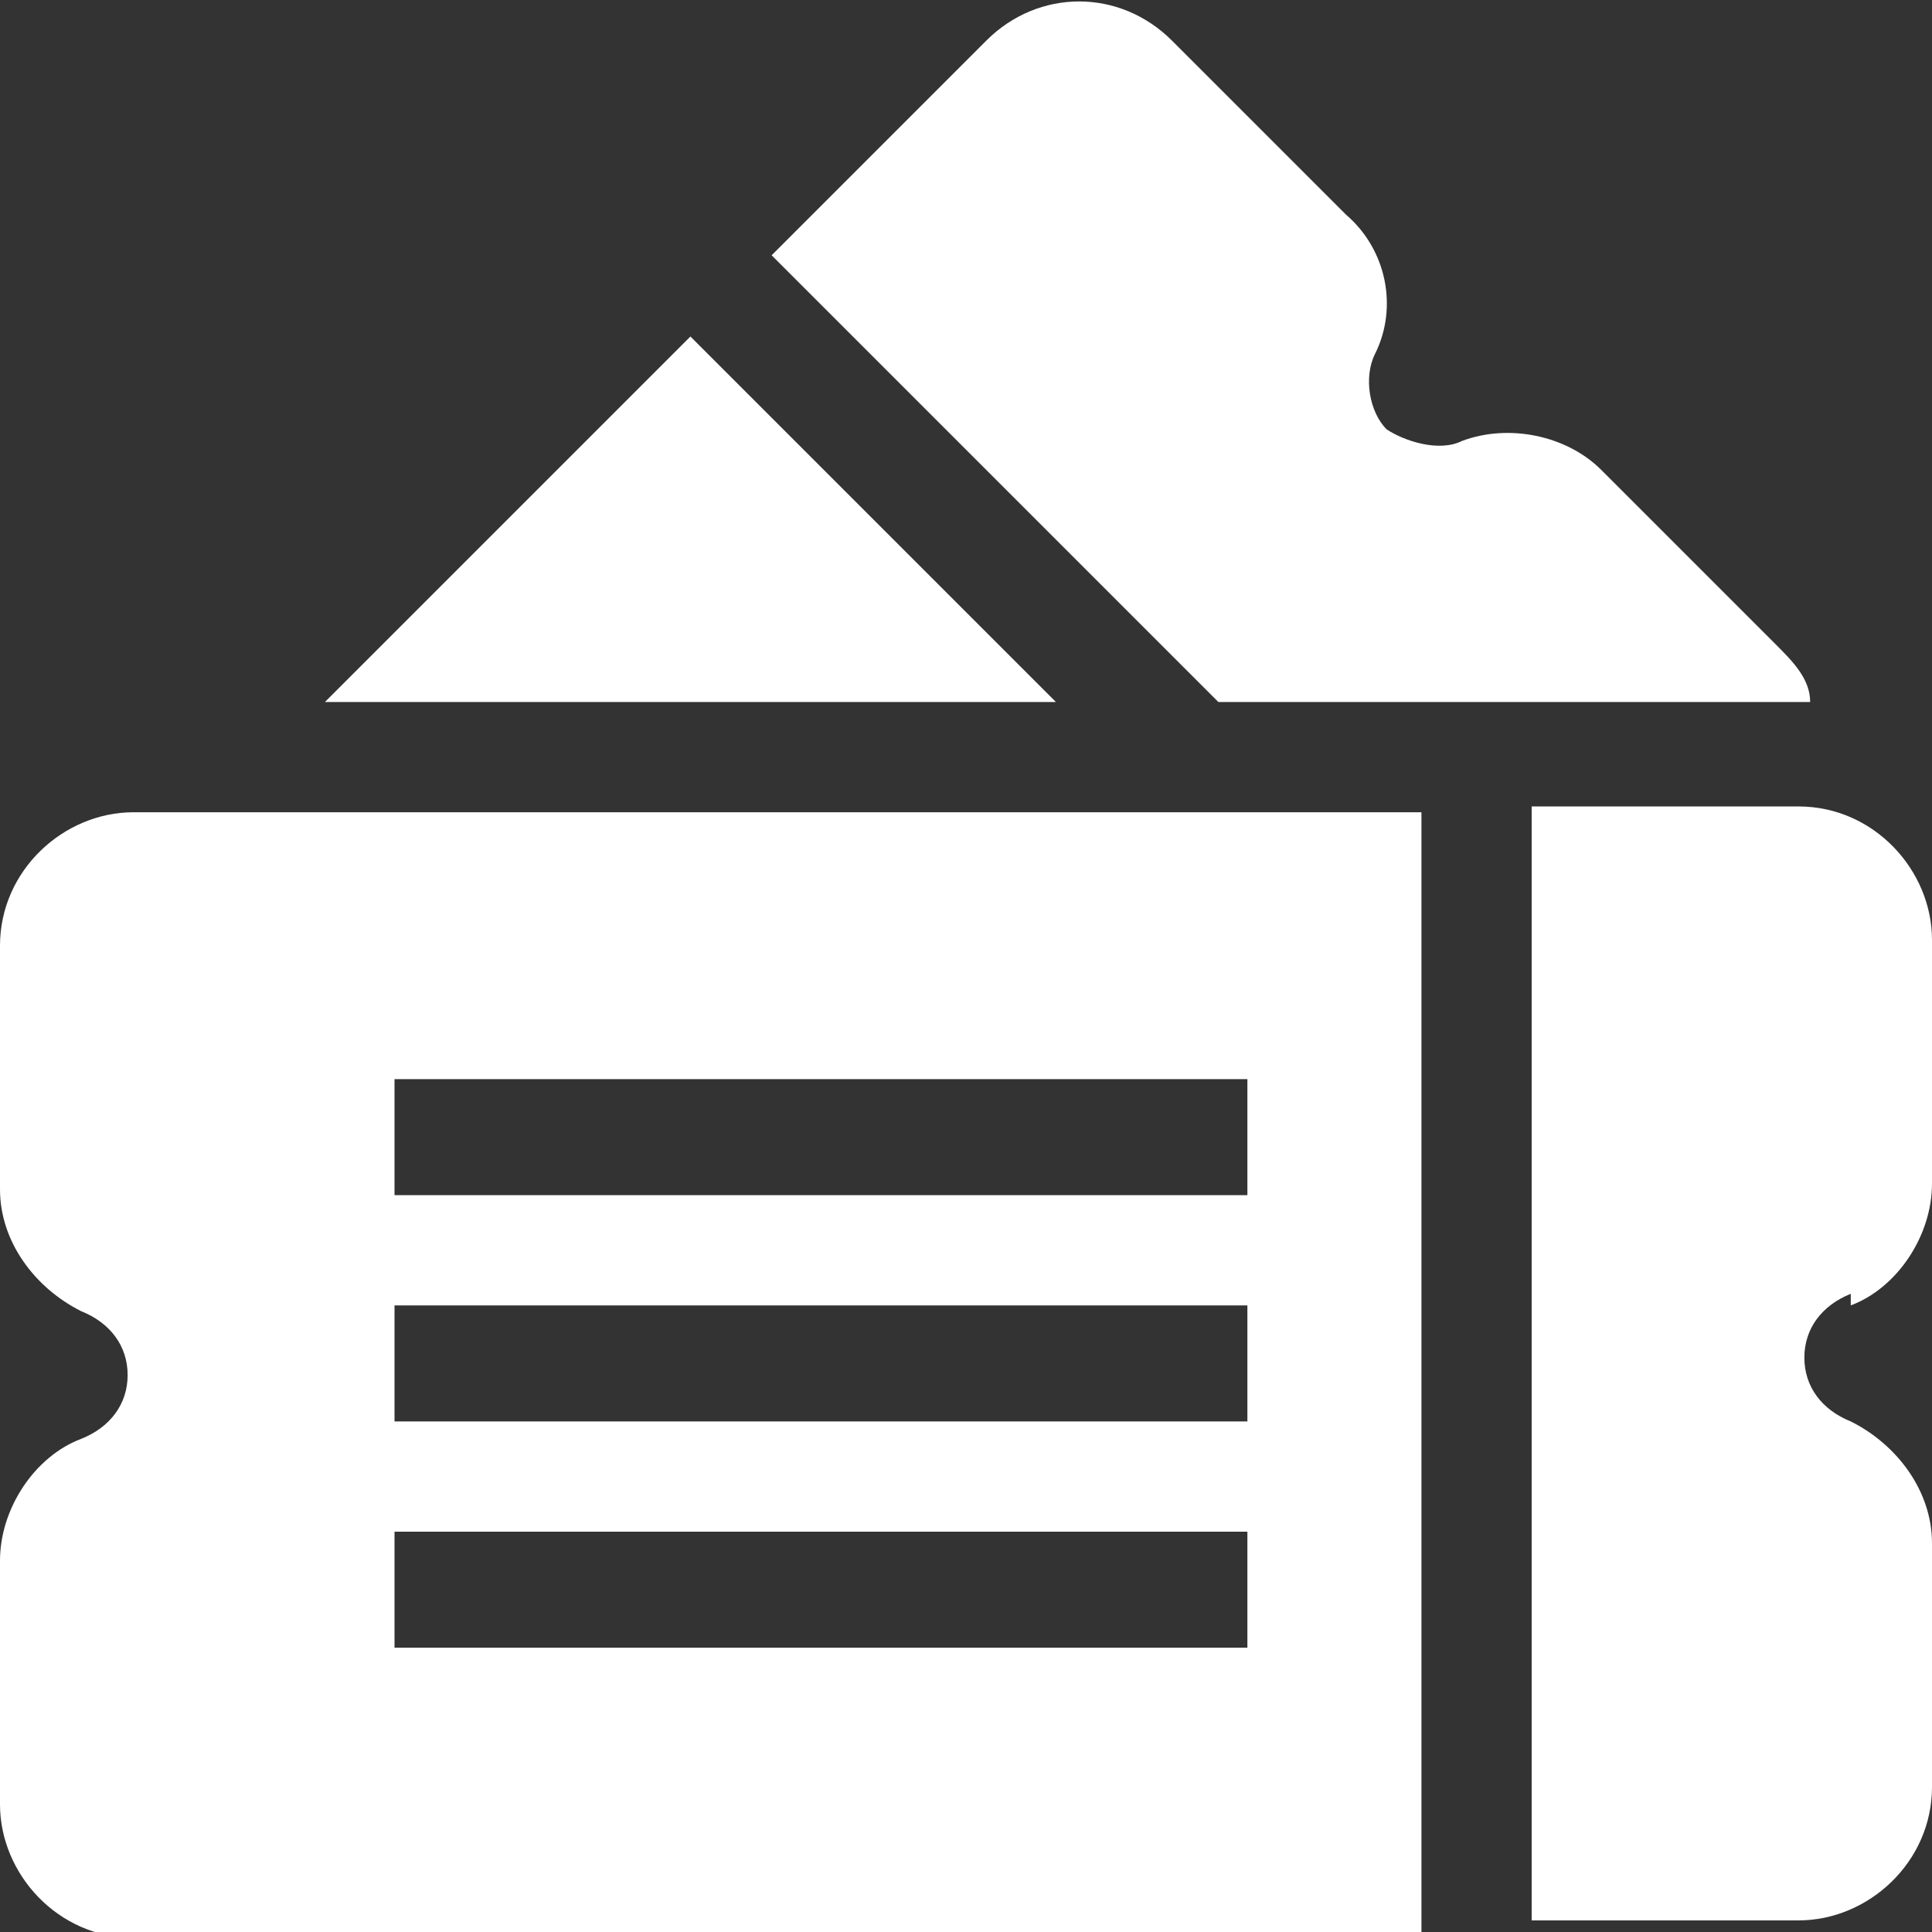 <?xml version="1.0" encoding="UTF-8"?> <svg xmlns="http://www.w3.org/2000/svg" id="Layer_1" data-name="Layer 1" version="1.1" viewBox="0 0 33.3 33.3"><rect x="0" y="0" width="33.3" height="33.3" fill="#333333" stroke="none"/><defs><style> .cls-1 { fill: #fff; stroke-width: 0px; } </style></defs><path class="cls-1" d="M21,12.1c10.8,0,10,0,10.2,0,0-.4-.3-.7-.6-1l-3-3c-.6-.6-1.6-.8-2.4-.5-.4.2-1,0-1.3-.2-.3-.3-.4-.9-.2-1.3.4-.8.2-1.8-.5-2.4l-3-3c-.9-.9-2.3-.9-3.2,0l-3.7,3.7c1,1,6.7,6.7,7.7,7.7Z"></path><path class="cls-1" d="M11.9,5.8l-6.3,6.3h12.6s-.5-.5-6.3-6.3Z"></path><path class="cls-1" d="M31.9,22.5c.8-.3,1.4-1.2,1.4-2.1v-4.2c0-1.2-1-2.3-2.3-2.3h-4.6v19.2h4.6c1.2,0,2.3-1,2.3-2.3v-4.2c0-.9-.6-1.7-1.4-2.1-.5-.2-.8-.6-.8-1.1s.3-.9.8-1.1Z"></path><path class="cls-1" d="M0,16.3v4.2c0,.9.6,1.7,1.4,2.1.5.2.8.6.8,1.1s-.3.9-.8,1.1c-.8.3-1.4,1.2-1.4,2.1v4.2c0,1.2,1,2.3,2.3,2.3h22.2V14H2.3c-1.2,0-2.3,1-2.3,2.3ZM6.8,18.6h14.7v2H6.8v-2ZM6.8,22.5h14.7v2H6.8v-2ZM6.8,26.4h14.7v2H6.8v-2Z"></path></svg> 